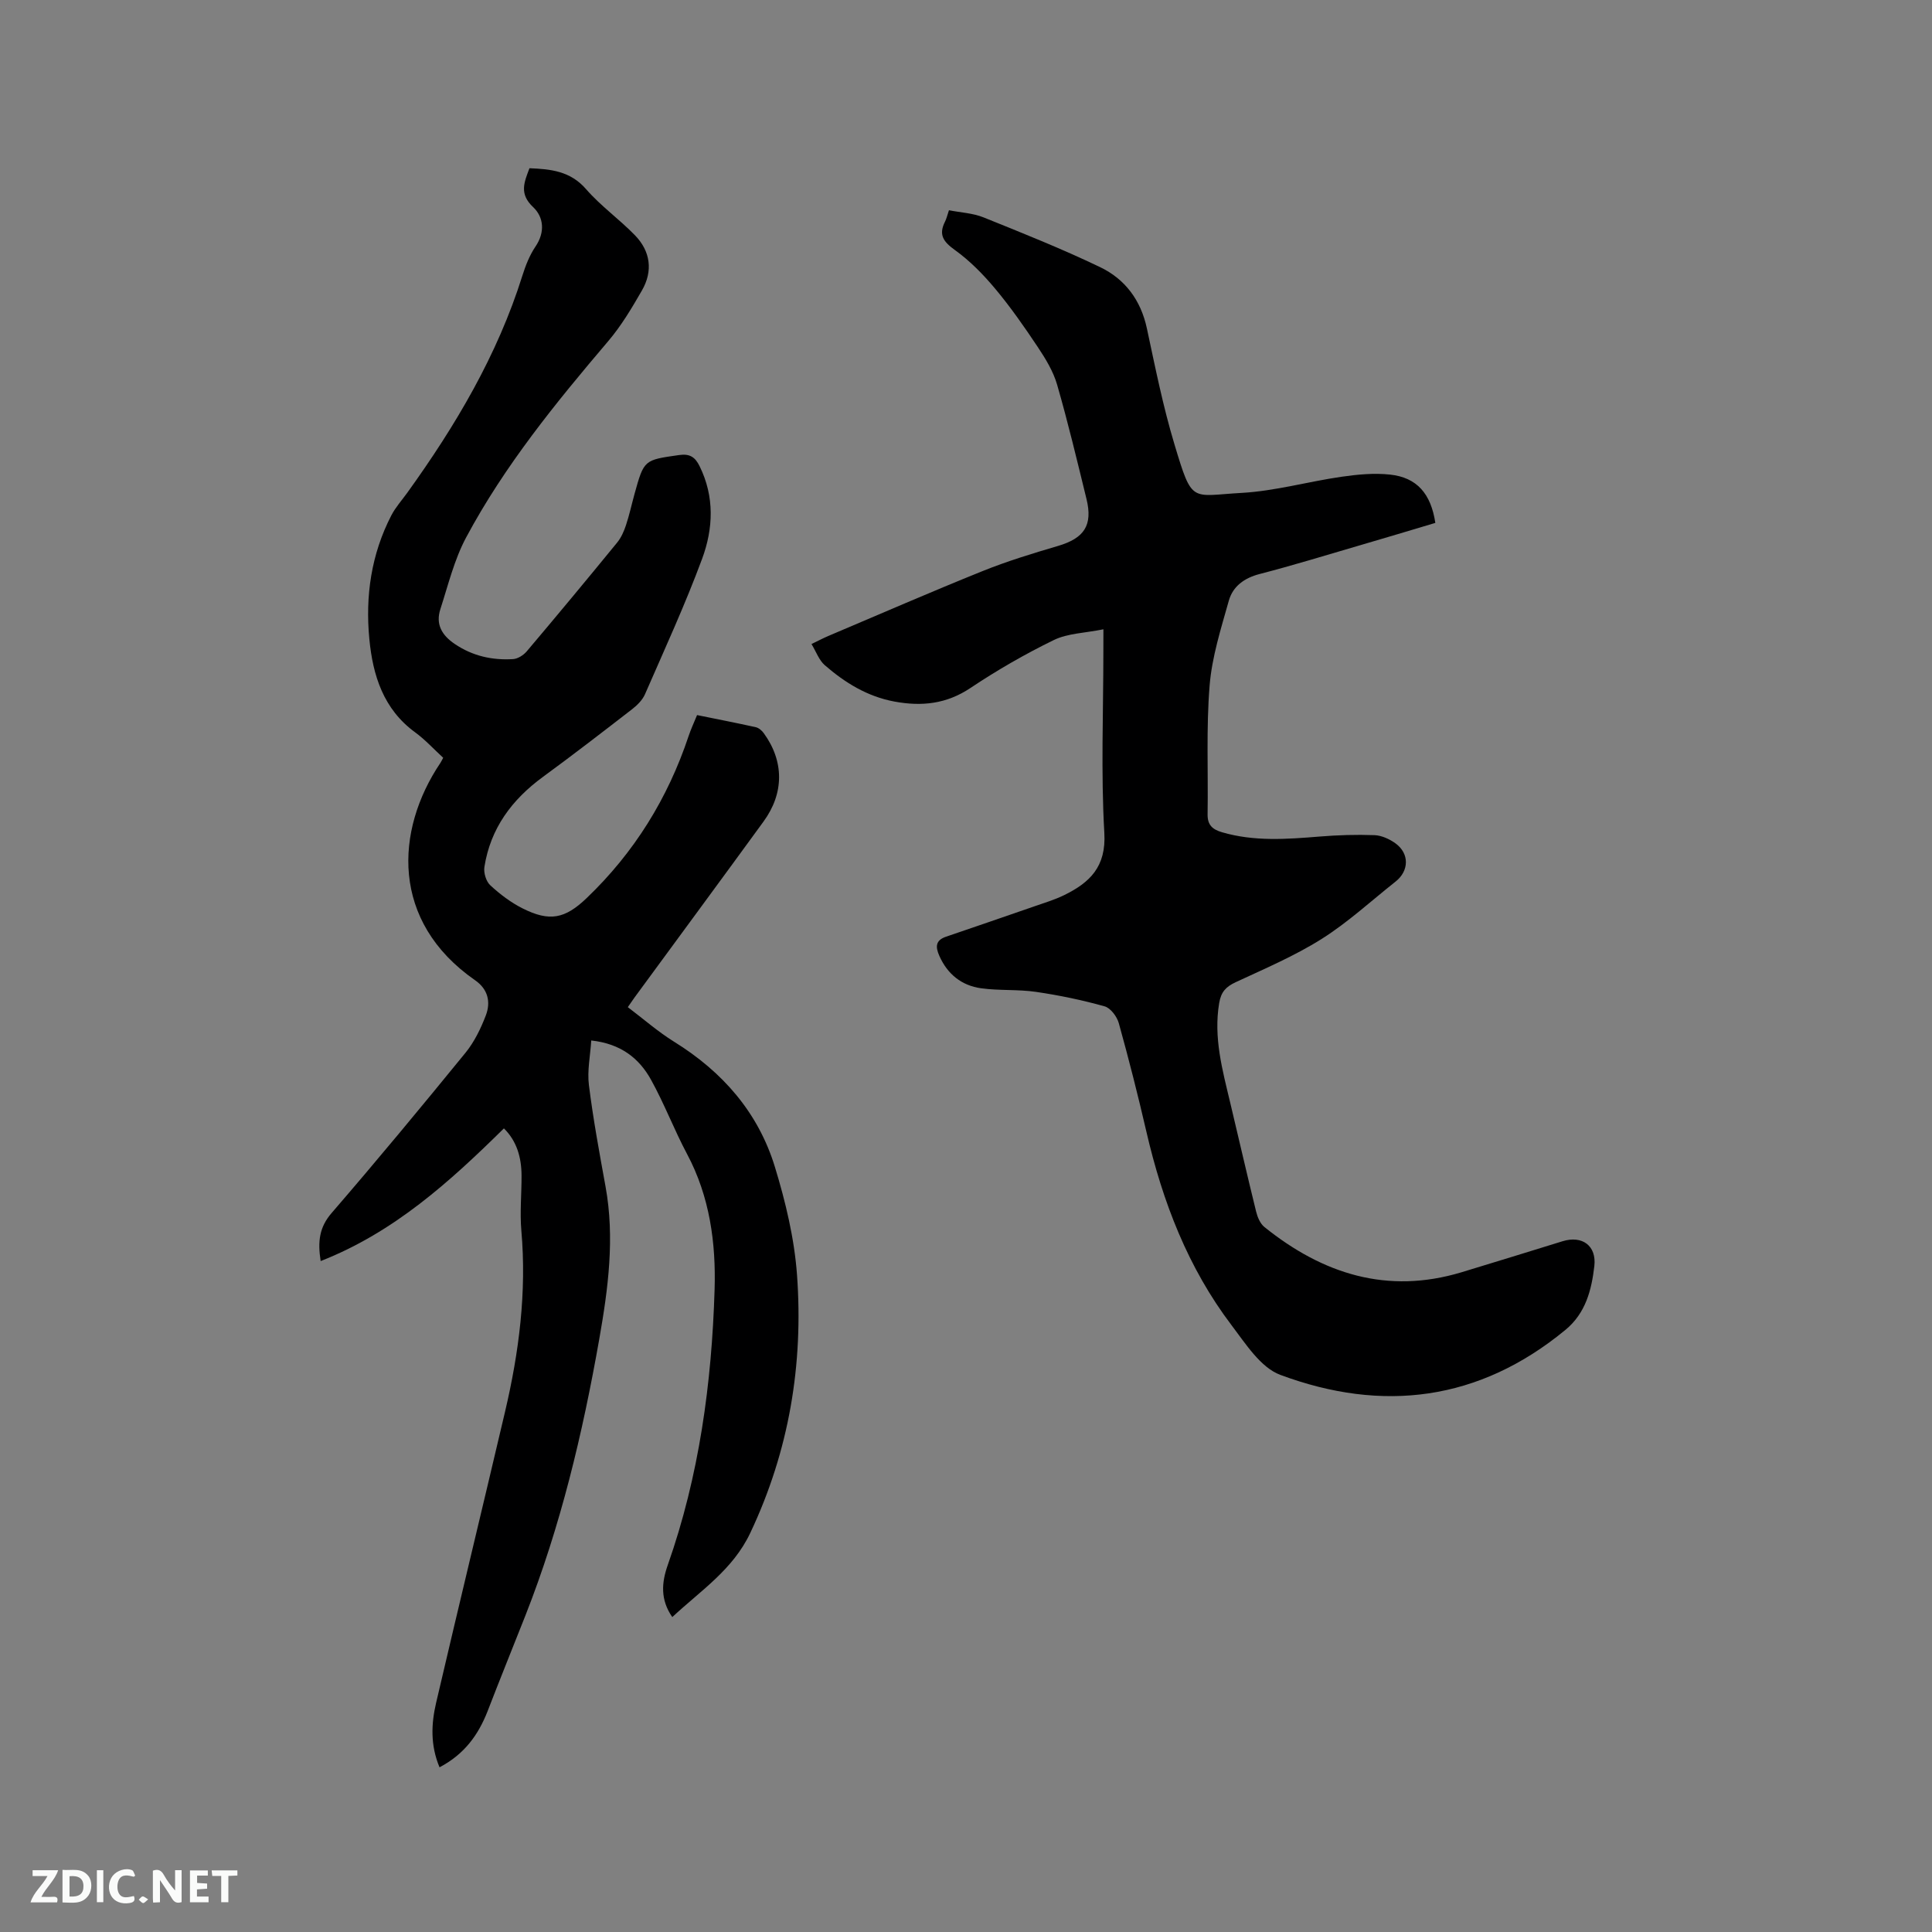 <svg enable-background="new 0 0 400 400" viewBox="0 0 400 400" xmlns="http://www.w3.org/2000/svg"><rect x="0" y="0" width="400" height="400" fill="#808080" stroke="none"/><path d="m91 365.9c-1.92-4.59-1.72-9-.71-13.34 4.69-20.1 9.55-40.17 14.27-60.26 2.9-12.33 4.5-24.78 3.38-37.51-.33-3.78.06-7.63.04-11.44-.02-3.71-.98-7.1-3.65-9.73-11.23 11.07-22.76 21.52-37.94 27.47-.64-4.08-.27-7.01 2.26-9.94 9.42-10.91 18.62-22.02 27.73-33.19 1.83-2.25 3.17-5.02 4.21-7.74 1.05-2.76.45-5.42-2.24-7.28-17.5-12.16-16.58-31.01-7.17-44.99.17-.26.3-.54.58-1.06-1.91-1.75-3.7-3.72-5.8-5.26-6.59-4.8-8.77-11.8-9.49-19.32-.86-8.9.39-17.57 4.56-25.62.86-1.66 2.16-3.1 3.27-4.64 10.01-13.9 18.68-28.5 23.85-44.97.66-2.1 1.5-4.24 2.72-6.04 2.03-2.99 1.69-6.11-.49-8.16-2.95-2.77-1.84-5.16-.76-8.05 4.42.18 8.46.58 11.72 4.33 3.03 3.49 6.9 6.23 10.13 9.56 3.22 3.32 3.75 7.39 1.44 11.41-2.1 3.65-4.29 7.34-7.01 10.53-10.87 12.78-21.45 25.77-29.39 40.61-2.46 4.59-3.72 9.85-5.34 14.86-1 3.1.28 5.38 3 7.21 3.71 2.5 7.75 3.38 12.06 3.12.98-.06 2.16-.82 2.83-1.61 6.3-7.45 12.53-14.95 18.7-22.5.84-1.02 1.42-2.34 1.84-3.61.7-2.1 1.17-4.29 1.76-6.43 1.98-7.17 2-7.06 9.25-8.1 2.24-.32 3.32.46 4.22 2.28 3.14 6.33 2.85 12.94.54 19.19-3.52 9.51-7.77 18.74-11.83 28.05-.52 1.19-1.59 2.26-2.64 3.08-6.12 4.74-12.24 9.46-18.48 14.03-6.44 4.71-10.88 10.67-12.13 18.66-.19 1.2.35 2.99 1.22 3.79 2 1.85 4.25 3.56 6.68 4.78 5.61 2.82 8.79 2.16 13.27-2.13 9.85-9.42 16.8-20.64 21.11-33.55.46-1.39 1.09-2.73 1.75-4.34 4.13.84 8.16 1.62 12.16 2.51.62.14 1.27.7 1.66 1.25 4.21 5.8 4.23 12.4-.06 18.28-8.86 12.17-17.8 24.28-26.7 36.42-.37.51-.72 1.03-1.4 2.01 3.22 2.43 6.23 5.08 9.6 7.17 10.03 6.22 17.42 14.65 20.86 25.93 2.21 7.23 4.02 14.78 4.57 22.29 1.35 18.55-1.62 36.45-9.68 53.48-3.61 7.62-10.23 11.89-16.14 17.41-2.52-3.63-2.21-7.17-.94-10.77 6.51-18.46 9.11-37.65 9.7-57.06.29-9.63-1-19.22-5.7-28.04-2.68-5.03-4.71-10.42-7.47-15.39-2.45-4.42-6.23-7.45-12.37-8.12-.19 3.12-.86 6.25-.48 9.25.88 7.03 2.17 14.01 3.44 20.99 1.94 10.64.54 21.14-1.3 31.59-3.44 19.53-8.01 38.77-15.31 57.28-2.6 6.59-5.27 13.16-7.82 19.78-1.91 4.87-4.78 8.88-9.94 11.59z" fill="#000001"/><path d="m228.45 130.29c-3.84.78-7.38.82-10.26 2.22-5.96 2.9-11.76 6.25-17.27 9.93-4.98 3.33-10.1 3.85-15.74 2.81-5.61-1.04-10.24-3.9-14.43-7.54-1.18-1.03-1.76-2.75-2.74-4.37 1.45-.7 2.45-1.23 3.49-1.67 10.62-4.5 21.2-9.11 31.9-13.42 5.08-2.05 10.35-3.66 15.62-5.21 5.46-1.61 7.27-4.27 5.92-9.76-1.94-7.91-3.82-15.83-6.08-23.65-.8-2.77-2.4-5.38-4.02-7.81-2.76-4.14-5.62-8.25-8.81-12.06-2.47-2.95-5.24-5.78-8.35-8.01-2.38-1.71-3.39-3.16-2.03-5.85.32-.64.48-1.36.82-2.37 2.45.48 4.95.59 7.14 1.47 8.12 3.27 16.27 6.52 24.16 10.31 5.16 2.47 8.43 6.84 9.68 12.68 1.73 8.07 3.35 16.2 5.73 24.08 3.71 12.33 3.37 10.56 13.89 9.98 6.93-.39 13.75-2.34 20.66-3.34 3.32-.48 6.77-.81 10.08-.45 5.53.6 8.45 3.94 9.36 10-5.17 1.54-10.38 3.12-15.62 4.64-6.91 2.02-13.79 4.14-20.75 5.94-3.2.83-5.55 2.55-6.39 5.54-1.62 5.77-3.49 11.62-3.97 17.53-.72 8.84-.28 17.77-.42 26.66-.04 2.22.98 3.15 2.99 3.74 6.67 1.95 13.41 1.44 20.18.89 3.78-.31 7.6-.43 11.39-.29 1.48.06 3.11.81 4.34 1.7 2.91 2.11 2.83 5.69.02 7.91-5.07 4.01-9.87 8.45-15.31 11.88-5.59 3.52-11.77 6.15-17.79 8.95-2.01.94-3.03 1.99-3.42 4.31-1.2 7.15.67 13.88 2.29 20.67 1.79 7.51 3.51 15.03 5.36 22.53.28 1.14.84 2.48 1.71 3.18 12.07 9.71 25.44 14 40.81 9.37 6.99-2.11 13.96-4.28 20.94-6.43 4.04-1.24 7.05.92 6.56 5.15-.58 4.97-1.79 9.76-6.01 13.23-17.86 14.71-37.84 17.17-59.01 9.29-4.08-1.52-7.16-6.42-10.07-10.25-9.05-11.92-14.3-25.6-17.65-40.09-1.74-7.53-3.64-15.02-5.71-22.46-.38-1.38-1.71-3.16-2.95-3.5-4.64-1.3-9.4-2.29-14.18-2.99-3.75-.55-7.63-.23-11.39-.75-4.01-.56-6.95-2.89-8.64-6.71-.82-1.85-.82-3.21 1.37-3.96 6.1-2.08 12.19-4.17 18.27-6.28 2.09-.73 4.24-1.37 6.22-2.34 5.29-2.6 8.71-5.86 8.3-12.87-.72-12.47-.2-25.01-.2-37.52.01-1.18.01-2.33.01-4.64z" fill="#000001"/><g fill="#fafbfa"><path d="m37.59 393.81c-.92.31-1.52.05-2-.78-.7-1.2-1.52-2.34-2.47-3.78v4.59c-.55.03-.95.05-1.41.07-.03-.37-.06-.64-.06-.91 0-1.91 0-3.81 0-5.7 1.13-.41 1.77-.03 2.29.91.62 1.11 1.38 2.14 2.31 3.19v-4.2h1.35v6.61z"/><path d="m12.94 393.88v-6.75c1.9.19 3.93-.54 5.37 1.29.8 1.01.78 2.88.03 3.97-1.37 1.97-3.4 1.51-5.4 1.49m1.45-1.22c2.04.12 2.92-.58 2.89-2.21-.03-1.51-.98-2.19-2.89-2z"/><path d="m11.81 393.87h-5.49c.68-2.18 2.47-3.48 3.51-5.45h-3.08v-1.21h5.29c-.71 2.13-2.44 3.48-3.47 5.51.86 0 1.63.04 2.39-.01.79-.05 1.14.21.85 1.16"/><path d="m39.33 393.86v-6.61h3.7v1.07h-2.22v1.52c.68.04 1.34.09 2.07.13v1.07c-.72.05-1.38.09-2.1.14v1.48h2.4v1.19h-3.85z"/><path d="m27.71 388.56c-1.15-.3-2.46-.61-3.1.64-.37.73-.41 1.93-.06 2.67.63 1.35 1.99.93 3.17.68.35.94-.01 1.32-.93 1.46-1.62.25-3.05-.27-3.76-1.48-.73-1.24-.6-3.03.31-4.17.88-1.11 2.71-1.7 4-1.16.32.13.44.74.65 1.12-.1.08-.19.16-.28.24"/><path d="m49.15 387.24v1.07c-.59.02-1.17.05-1.87.08v5.44h-1.48v-5.44h-1.85c-.05-.4-.08-.73-.13-1.15z"/><path d="m20.06 387.21h1.33v6.62h-1.33z"/><path d="m30.68 393.25c-.49.38-.8.79-1.05.76-.32-.05-.6-.45-.9-.7.26-.24.51-.64.8-.67.29-.04.62.3 1.15.61"/></g></svg>